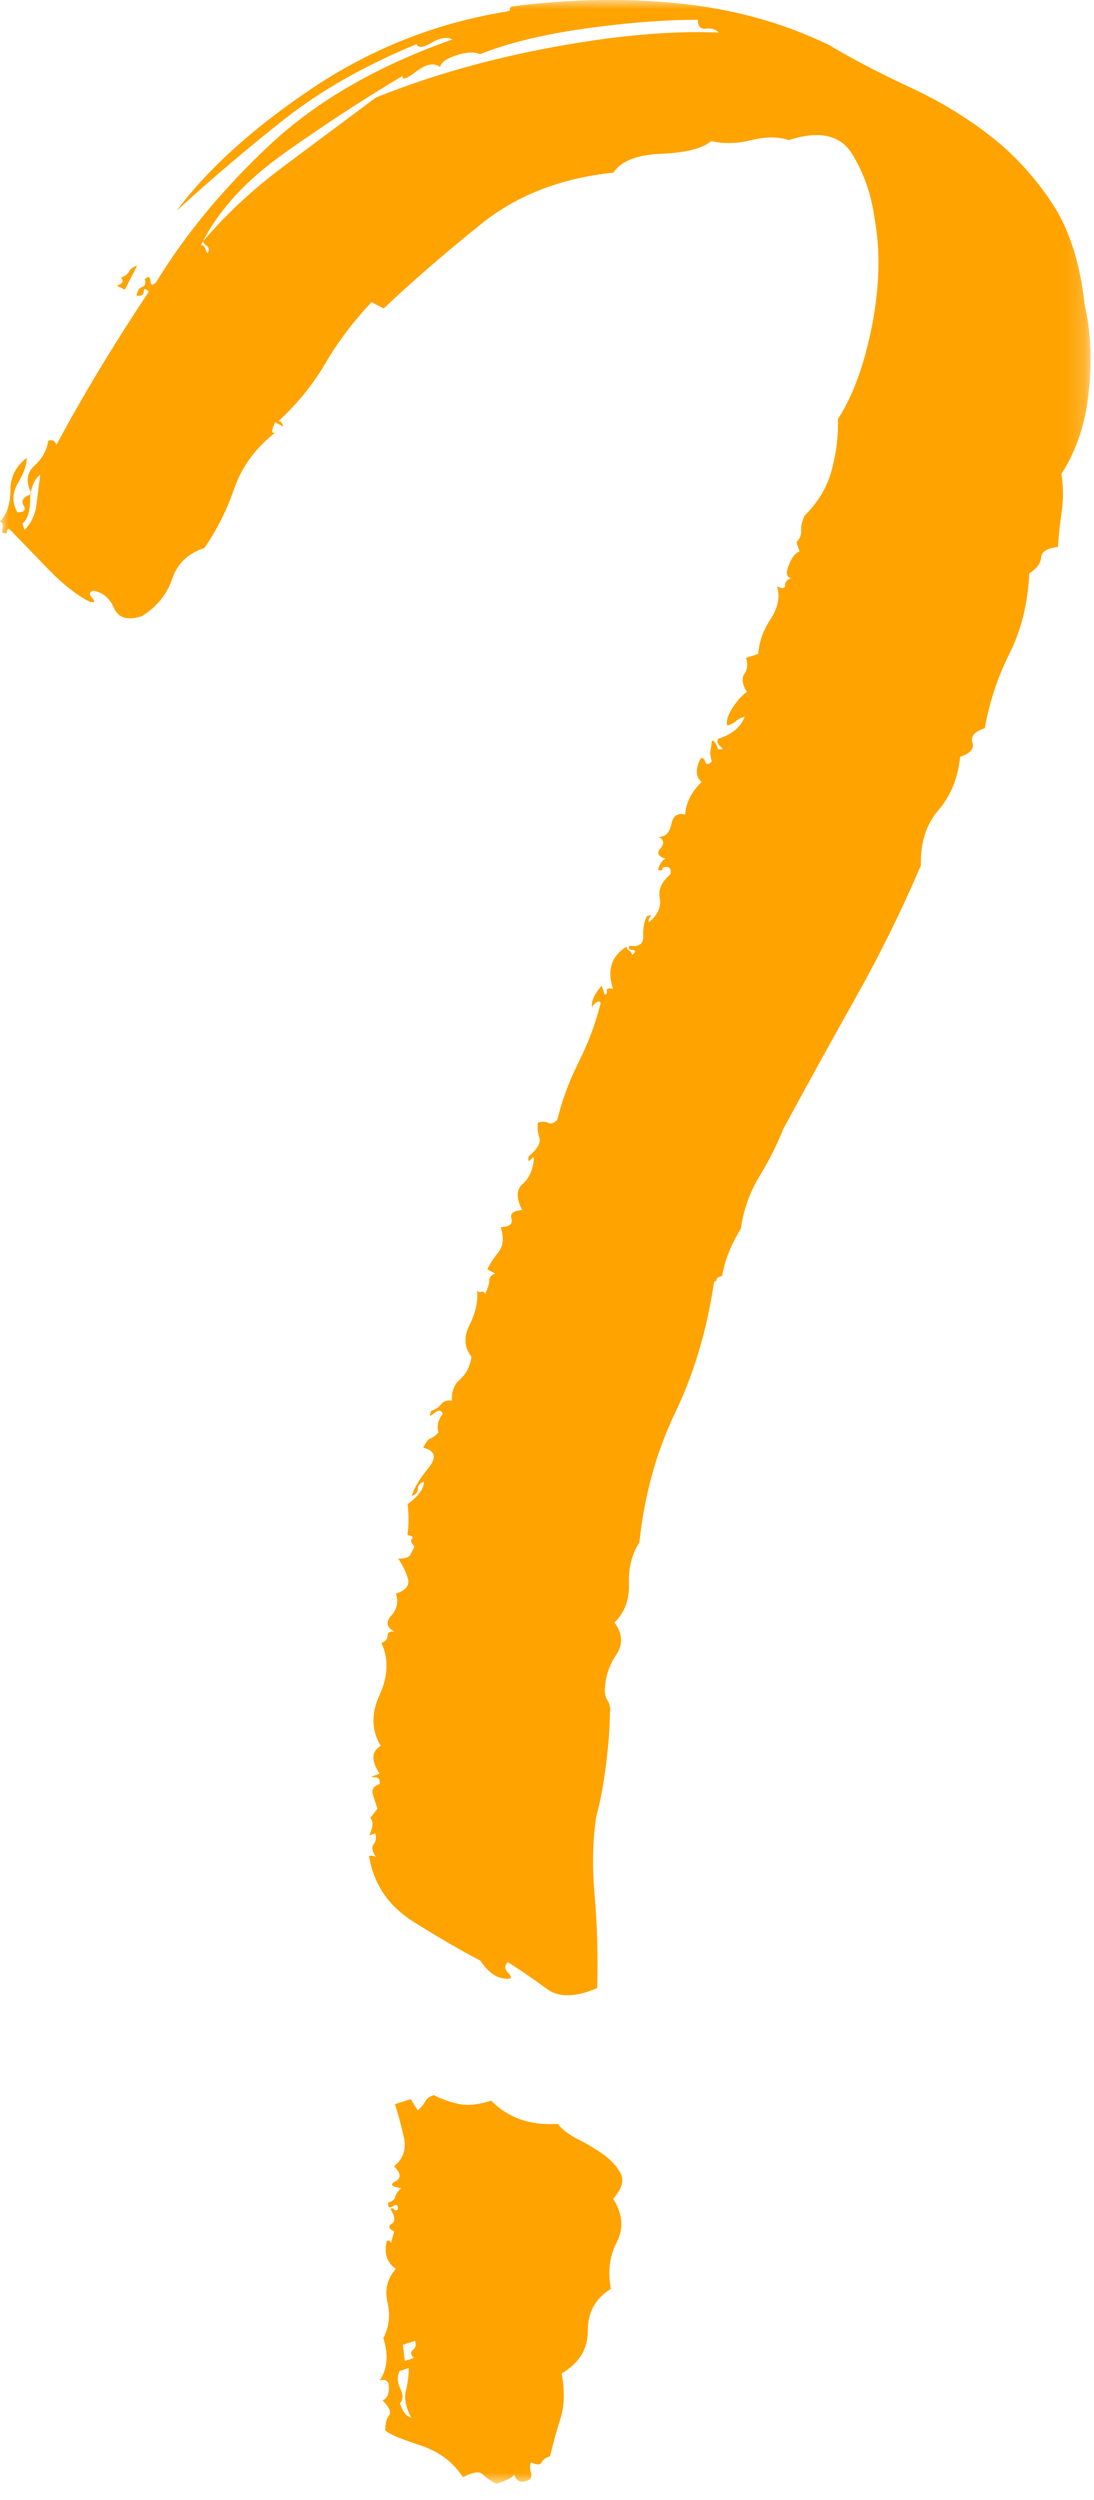 <?xml version="1.0" encoding="UTF-8"?>
<svg width="60px" height="137px" viewBox="0 0 60 137" version="1.1" xmlns="http://www.w3.org/2000/svg" xmlns:xlink="http://www.w3.org/1999/xlink">
    <title>Group 3</title>
    <defs>
        <polygon id="path-1" points="0 0 59.81 0 59.81 136.107 0 136.107"></polygon>
    </defs>
    <g id="Page-1" stroke="none" stroke-width="1" fill="none" fill-rule="evenodd">
        <g id="Infographic-Desktop" transform="translate(-219, -1798)">
            <g id="What-is-coeliac-disease" transform="translate(-63, 1368.5)">
                <g id="Group-3" transform="translate(282, 429.5)">
                    <mask id="mask-2" fill="white">
                        <use xlink:href="#path-1"></use>
                    </mask>
                    <g id="Clip-2"></g>
                    <path d="M1.662,27.168 L1.706,26.907 C1.795,26.495 1.962,26.195 2.207,26.008 L2.001,27.648 C1.933,28.197 1.715,28.66 1.347,29.041 L1.232,28.686 C1.527,28.459 1.67,27.953 1.662,27.168 M11.461,13.658 C11.419,13.909 11.363,13.928 11.293,13.711 C11.224,13.495 11.133,13.405 11.022,13.441 C11.909,11.607 13.431,9.925 15.588,8.396 C17.744,6.867 19.908,5.455 22.078,4.16 C22.036,4.412 22.287,4.332 22.831,3.917 C23.376,3.503 23.812,3.422 24.14,3.675 C24.182,3.422 24.481,3.207 25.039,3.026 C25.598,2.848 26.023,2.829 26.316,2.974 C27.844,2.361 29.757,1.895 32.056,1.569 C34.354,1.246 36.428,1.083 38.276,1.083 C38.269,1.442 38.413,1.605 38.71,1.569 C39.006,1.532 39.245,1.605 39.426,1.784 C36.804,1.677 33.748,1.946 30.261,2.595 C26.773,3.243 23.557,4.16 20.612,5.348 L15.545,9.124 C13.856,10.383 12.387,11.751 11.137,13.226 C11.172,13.334 11.226,13.405 11.299,13.441 C11.372,13.477 11.426,13.55 11.461,13.658 M6.844,15.876 C6.995,15.582 7.107,15.361 7.183,15.216 L7.521,14.555 C7.299,14.626 7.15,14.735 7.075,14.883 C7,15.028 6.851,15.139 6.629,15.21 C6.812,15.396 6.737,15.543 6.404,15.649 C6.404,15.649 6.551,15.726 6.844,15.876 M28.886,135.946 C29.117,135.873 29.195,135.722 29.121,135.494 C29.048,135.268 29.051,135.077 29.129,134.928 C29.433,135.081 29.624,135.082 29.703,134.93 C29.781,134.78 29.936,134.667 30.166,134.594 C30.329,133.912 30.519,133.225 30.739,132.524 C30.959,131.827 30.98,131.004 30.802,130.058 C31.766,129.495 32.245,128.714 32.239,127.71 C32.234,126.709 32.655,125.945 33.503,125.421 C33.325,124.474 33.433,123.623 33.825,122.868 C34.218,122.115 34.152,121.32 33.629,120.484 C34.095,119.957 34.235,119.504 34.049,119.124 C33.863,118.746 33.562,118.403 33.146,118.099 C32.729,117.793 32.256,117.507 31.724,117.237 C31.193,116.971 30.814,116.684 30.589,116.379 C29.097,116.484 27.88,116.061 26.937,115.109 C26.246,115.332 25.663,115.394 25.186,115.296 C24.71,115.198 24.244,115.035 23.788,114.805 C23.558,114.88 23.404,114.993 23.325,115.144 C23.246,115.294 23.111,115.463 22.917,115.651 L22.524,115.025 L21.661,115.303 C21.844,115.871 22.007,116.478 22.151,117.123 C22.295,117.766 22.116,118.294 21.613,118.707 C21.99,119.088 22.015,119.362 21.688,119.531 C21.361,119.7 21.464,119.823 21.998,119.901 C21.805,120.091 21.697,120.249 21.676,120.382 C21.655,120.514 21.53,120.618 21.299,120.692 C21.257,120.957 21.343,121.022 21.555,120.892 C21.766,120.761 21.851,120.828 21.81,121.093 C21.695,121.129 21.628,121.12 21.609,121.064 C21.591,121.007 21.524,120.996 21.409,121.034 C21.671,121.451 21.696,121.725 21.484,121.856 C21.272,121.987 21.318,122.129 21.621,122.282 L21.441,122.906 C21.404,122.793 21.328,122.754 21.213,122.791 C21.051,123.472 21.216,123.983 21.708,124.326 C21.242,124.853 21.09,125.468 21.252,126.168 C21.415,126.868 21.339,127.522 21.025,128.125 C21.318,129.034 21.25,129.81 20.821,130.45 C21.166,130.339 21.336,130.472 21.331,130.851 C21.326,131.228 21.208,131.454 20.978,131.529 C21.355,131.91 21.475,132.185 21.339,132.355 C21.203,132.523 21.132,132.798 21.127,133.175 C21.315,133.365 21.942,133.635 23.008,133.981 C24.073,134.328 24.868,134.919 25.391,135.756 C25.931,135.456 26.294,135.4 26.483,135.591 C26.671,135.781 26.917,135.953 27.221,136.107 C27.797,135.922 28.124,135.754 28.203,135.602 C28.313,135.944 28.54,136.059 28.886,135.946 M22.698,129.212 L22.199,129.373 L22.097,128.487 L22.763,128.273 C22.834,128.494 22.796,128.66 22.647,128.769 C22.498,128.877 22.516,129.025 22.698,129.212 M22.555,132.475 C22.295,132.427 22.088,132.166 21.934,131.69 C22.118,131.5 22.125,131.233 21.954,130.897 C21.784,130.556 21.771,130.232 21.916,129.923 L22.416,129.762 C22.42,130.155 22.369,130.565 22.262,130.994 C22.155,131.422 22.252,131.916 22.555,132.475 M1.738,27.07 L1.584,27.128 C1.258,27.267 1.16,27.453 1.288,27.686 C1.436,27.951 1.324,28.081 0.952,28.076 C0.657,27.544 0.669,27.009 0.988,26.466 C1.308,25.925 1.468,25.466 1.471,25.09 C0.872,25.534 0.572,26.131 0.568,26.884 C0.563,27.637 0.374,28.198 -0,28.57 C0.149,28.646 0.194,28.79 0.138,28.995 C0.08,29.201 0.164,29.27 0.387,29.197 C0.351,29.084 0.389,29.009 0.5,28.973 L2.72,31.264 C3.459,32.026 4.2,32.602 4.942,32.989 C5.202,33.031 5.24,32.956 5.055,32.766 C4.87,32.574 4.889,32.443 5.113,32.37 C5.633,32.453 6.013,32.77 6.251,33.319 C6.49,33.867 7.001,34.017 7.783,33.764 C8.604,33.248 9.157,32.569 9.441,31.727 C9.725,30.884 10.313,30.319 11.208,30.029 C11.883,29.061 12.428,27.977 12.844,26.779 C13.26,25.581 14.009,24.556 15.093,23.706 C14.87,23.777 14.87,23.59 15.096,23.142 C15.096,23.142 15.245,23.218 15.541,23.373 C15.468,23.146 15.375,23.05 15.264,23.087 C16.31,22.123 17.172,21.064 17.848,19.905 C18.524,18.748 19.368,17.631 20.378,16.555 L21.045,16.902 C22.653,15.383 24.438,13.836 26.4,12.264 C28.362,10.693 30.775,9.758 33.641,9.46 C34.054,8.826 34.93,8.482 36.27,8.427 C37.609,8.37 38.522,8.139 39.008,7.731 C39.677,7.891 40.411,7.873 41.212,7.678 C42.013,7.482 42.692,7.482 43.249,7.679 C44.926,7.139 46.087,7.391 46.732,8.435 C47.377,9.48 47.789,10.662 47.968,11.982 C48.292,13.757 48.245,15.713 47.824,17.854 C47.402,19.992 46.779,21.697 45.954,22.965 C45.986,23.831 45.879,24.741 45.632,25.698 C45.385,26.654 44.887,27.505 44.139,28.245 C43.988,28.546 43.922,28.817 43.939,29.062 C43.956,29.308 43.871,29.521 43.684,29.707 L43.849,30.218 C43.625,30.291 43.429,30.541 43.259,30.973 C43.089,31.402 43.134,31.639 43.394,31.68 C43.171,31.752 43.058,31.883 43.058,32.069 C43.057,32.258 42.908,32.275 42.611,32.12 C42.794,32.688 42.679,33.288 42.266,33.922 C41.853,34.556 41.626,35.193 41.586,35.833 L40.915,36.048 C41.025,36.389 40.995,36.681 40.827,36.922 C40.658,37.164 40.703,37.495 40.96,37.913 C40.662,38.135 40.39,38.441 40.146,38.833 C39.902,39.224 39.817,39.533 39.89,39.761 C40.114,39.688 40.272,39.605 40.366,39.514 C40.459,39.42 40.618,39.339 40.841,39.267 C40.652,39.828 40.166,40.234 39.384,40.486 C39.308,40.638 39.354,40.779 39.521,40.913 C39.688,41.047 39.641,41.093 39.381,41.053 C39.271,40.712 39.16,40.559 39.048,40.596 C39.01,40.858 38.981,41.056 38.961,41.188 C38.942,41.319 38.969,41.498 39.042,41.724 C38.855,41.91 38.734,41.917 38.679,41.748 C38.624,41.578 38.541,41.511 38.43,41.547 C38.128,42.145 38.145,42.578 38.478,42.846 C37.917,43.403 37.616,44.001 37.575,44.641 C37.166,44.522 36.914,44.696 36.819,45.166 C36.724,45.635 36.49,45.867 36.118,45.861 C36.414,46.017 36.451,46.224 36.225,46.483 C36.001,46.743 36.093,46.934 36.502,47.053 C36.39,47.089 36.277,47.218 36.164,47.443 C36.052,47.666 36.107,47.742 36.331,47.672 C36.294,47.557 36.369,47.502 36.555,47.505 C36.741,47.508 36.814,47.641 36.776,47.903 C36.29,48.31 36.092,48.749 36.183,49.221 C36.273,49.694 36.076,50.133 35.59,50.541 C35.553,50.426 35.581,50.324 35.675,50.23 C35.768,50.139 35.704,50.127 35.48,50.2 C35.329,50.498 35.262,50.864 35.278,51.298 C35.294,51.73 35.042,51.906 34.522,51.824 C34.447,51.974 34.502,52.05 34.688,52.051 C34.874,52.054 34.874,52.148 34.687,52.334 C34.65,52.221 34.595,52.145 34.52,52.105 C34.446,52.066 34.391,51.99 34.354,51.877 C33.533,52.394 33.287,53.16 33.616,54.182 C33.356,54.141 33.245,54.176 33.281,54.291 C33.317,54.404 33.28,54.478 33.168,54.514 L33.003,54.004 C32.554,54.523 32.384,54.955 32.494,55.295 C32.457,55.182 32.514,55.069 32.663,54.959 C32.813,54.849 32.906,54.849 32.942,54.962 C32.676,56.05 32.279,57.117 31.753,58.164 L31.453,58.794 C31.073,59.639 30.776,60.495 30.563,61.365 C30.376,61.551 30.208,61.605 30.06,61.528 C29.912,61.45 29.726,61.447 29.502,61.52 C29.464,61.782 29.49,62.056 29.581,62.34 C29.673,62.623 29.475,62.968 28.99,63.376 C28.951,63.639 28.997,63.687 29.128,63.52 C29.26,63.352 29.306,63.398 29.267,63.663 C29.19,64.189 28.983,64.6 28.646,64.895 C28.31,65.192 28.308,65.662 28.639,66.308 C28.155,66.338 27.959,66.495 28.05,66.778 C28.141,67.062 27.945,67.219 27.462,67.249 C27.644,67.817 27.605,68.269 27.343,68.603 C27.08,68.939 26.874,69.255 26.724,69.555 C27.02,69.71 27.168,69.787 27.168,69.787 C26.945,69.859 26.832,69.989 26.831,70.177 C26.83,70.365 26.755,70.609 26.604,70.907 C26.568,70.794 26.494,70.755 26.382,70.791 C26.27,70.828 26.196,70.79 26.159,70.675 C26.23,71.278 26.097,71.918 25.758,72.59 C25.419,73.263 25.454,73.847 25.86,74.341 C25.783,74.868 25.576,75.278 25.239,75.575 C24.903,75.871 24.752,76.264 24.787,76.754 C24.526,76.713 24.33,76.775 24.199,76.944 C24.068,77.111 23.891,77.231 23.667,77.303 C23.517,77.603 23.563,77.65 23.806,77.445 C24.049,77.243 24.207,77.254 24.28,77.481 C24.018,77.816 23.942,78.153 24.051,78.493 C23.864,78.68 23.715,78.79 23.603,78.826 C23.491,78.862 23.36,79.029 23.21,79.329 C23.878,79.489 23.969,79.867 23.482,80.463 C22.995,81.058 22.695,81.561 22.581,81.975 C22.805,81.901 22.917,81.772 22.918,81.584 C22.919,81.395 23.032,81.266 23.255,81.192 C23.253,81.57 22.953,81.98 22.355,82.422 C22.427,83.025 22.423,83.591 22.346,84.115 C22.606,84.157 22.689,84.225 22.596,84.317 C22.502,84.41 22.548,84.552 22.733,84.743 L22.507,85.192 C22.432,85.341 22.209,85.412 21.837,85.407 C22.058,85.713 22.233,86.064 22.361,86.46 C22.489,86.856 22.273,87.147 21.714,87.326 C21.861,87.779 21.775,88.183 21.456,88.535 C21.139,88.889 21.202,89.183 21.647,89.413 C21.387,89.373 21.256,89.445 21.255,89.635 C21.254,89.823 21.142,89.953 20.918,90.025 C21.323,90.897 21.289,91.847 20.819,92.874 C20.348,93.903 20.371,94.835 20.887,95.671 C20.365,95.965 20.343,96.472 20.823,97.195 C20.375,97.338 20.273,97.403 20.515,97.388 C20.757,97.373 20.858,97.496 20.82,97.76 C20.484,97.868 20.362,98.064 20.454,98.347 L20.701,99.112 L20.307,99.615 C20.492,99.806 20.472,100.126 20.246,100.573 L20.581,100.466 C20.655,100.692 20.625,100.891 20.495,101.058 C20.363,101.225 20.409,101.462 20.63,101.766 C20.481,101.689 20.351,101.668 20.24,101.704 C20.492,103.251 21.312,104.457 22.703,105.325 C24.093,106.192 25.307,106.897 26.346,107.439 C26.825,108.16 27.363,108.487 27.958,108.421 C28.07,108.385 28.034,108.272 27.849,108.081 C27.663,107.891 27.665,107.701 27.852,107.516 C28.63,108.017 29.344,108.507 29.992,108.987 C30.64,109.468 31.561,109.451 32.754,108.942 C32.801,107.174 32.755,105.498 32.615,103.915 C32.474,102.332 32.501,100.882 32.695,99.567 C32.922,98.743 33.104,97.775 33.241,96.668 C33.377,95.559 33.448,94.629 33.452,93.876 C33.49,93.612 33.445,93.376 33.316,93.168 C33.187,92.959 33.142,92.724 33.181,92.46 C33.221,91.82 33.429,91.222 33.804,90.662 C34.18,90.103 34.145,89.519 33.703,88.909 C34.264,88.355 34.528,87.642 34.495,86.775 C34.463,85.909 34.653,85.159 35.066,84.525 C35.341,81.933 35.995,79.561 37.031,77.41 C38.065,75.261 38.776,72.871 39.162,70.242 C39.274,70.206 39.321,70.159 39.303,70.103 C39.285,70.046 39.388,69.981 39.611,69.909 C39.727,69.121 40.066,68.26 40.63,67.326 C40.785,66.275 41.124,65.32 41.65,64.462 C42.176,63.603 42.608,62.743 42.948,61.883 C44.263,59.455 45.588,57.056 46.921,54.684 C48.255,52.313 49.45,49.894 50.505,47.423 C50.475,46.181 50.797,45.169 51.471,44.389 C52.144,43.606 52.54,42.635 52.659,41.469 C53.218,41.288 53.442,41.029 53.332,40.688 C53.223,40.349 53.447,40.087 54.006,39.907 C54.275,38.443 54.729,37.075 55.369,35.806 C56.008,34.535 56.369,33.072 56.453,31.416 C56.863,31.159 57.079,30.869 57.1,30.55 C57.12,30.23 57.428,30.038 58.023,29.971 C58.064,29.331 58.133,28.683 58.229,28.026 C58.326,27.369 58.321,26.681 58.213,25.965 C59.038,24.697 59.539,23.189 59.717,21.441 C59.894,19.692 59.819,18.119 59.492,16.723 C59.244,14.422 58.641,12.55 57.682,11.105 C56.723,9.662 55.585,8.431 54.27,7.415 C52.955,6.397 51.5,5.521 49.905,4.782 C48.309,4.045 46.826,3.271 45.454,2.459 C42.968,1.258 40.257,0.502 37.32,0.197 C34.383,-0.108 31.313,-0.059 28.112,0.346 C28,0.383 27.954,0.429 27.972,0.485 C27.99,0.542 27.943,0.589 27.831,0.625 C23.959,1.246 20.399,2.646 17.151,4.819 C13.902,6.992 11.416,9.235 9.692,11.543 C11.599,9.803 13.561,8.136 15.579,6.546 C17.597,4.957 20.022,3.58 22.855,2.417 C22.929,2.643 23.199,2.619 23.665,2.344 C24.132,2.067 24.513,2.007 24.81,2.163 C20.71,3.608 17.379,5.527 14.818,7.92 C12.257,10.31 10.169,12.831 8.555,15.479 C8.368,15.665 8.265,15.636 8.248,15.392 C8.231,15.146 8.128,15.117 7.941,15.303 C8.015,15.528 7.967,15.669 7.8,15.723 C7.632,15.777 7.529,15.937 7.49,16.198 C7.75,16.239 7.881,16.166 7.882,15.979 C7.883,15.79 7.976,15.791 8.161,15.982 C6.248,18.855 4.558,21.652 3.093,24.38 C3.019,24.152 2.871,24.075 2.647,24.146 C2.57,24.674 2.316,25.131 1.887,25.52 C1.456,25.909 1.407,26.425 1.738,27.07" id="Fill-1" fill="#FFA300" mask="url(#mask-2)"></path>
                </g>
            </g>
        </g>
    </g>
</svg>